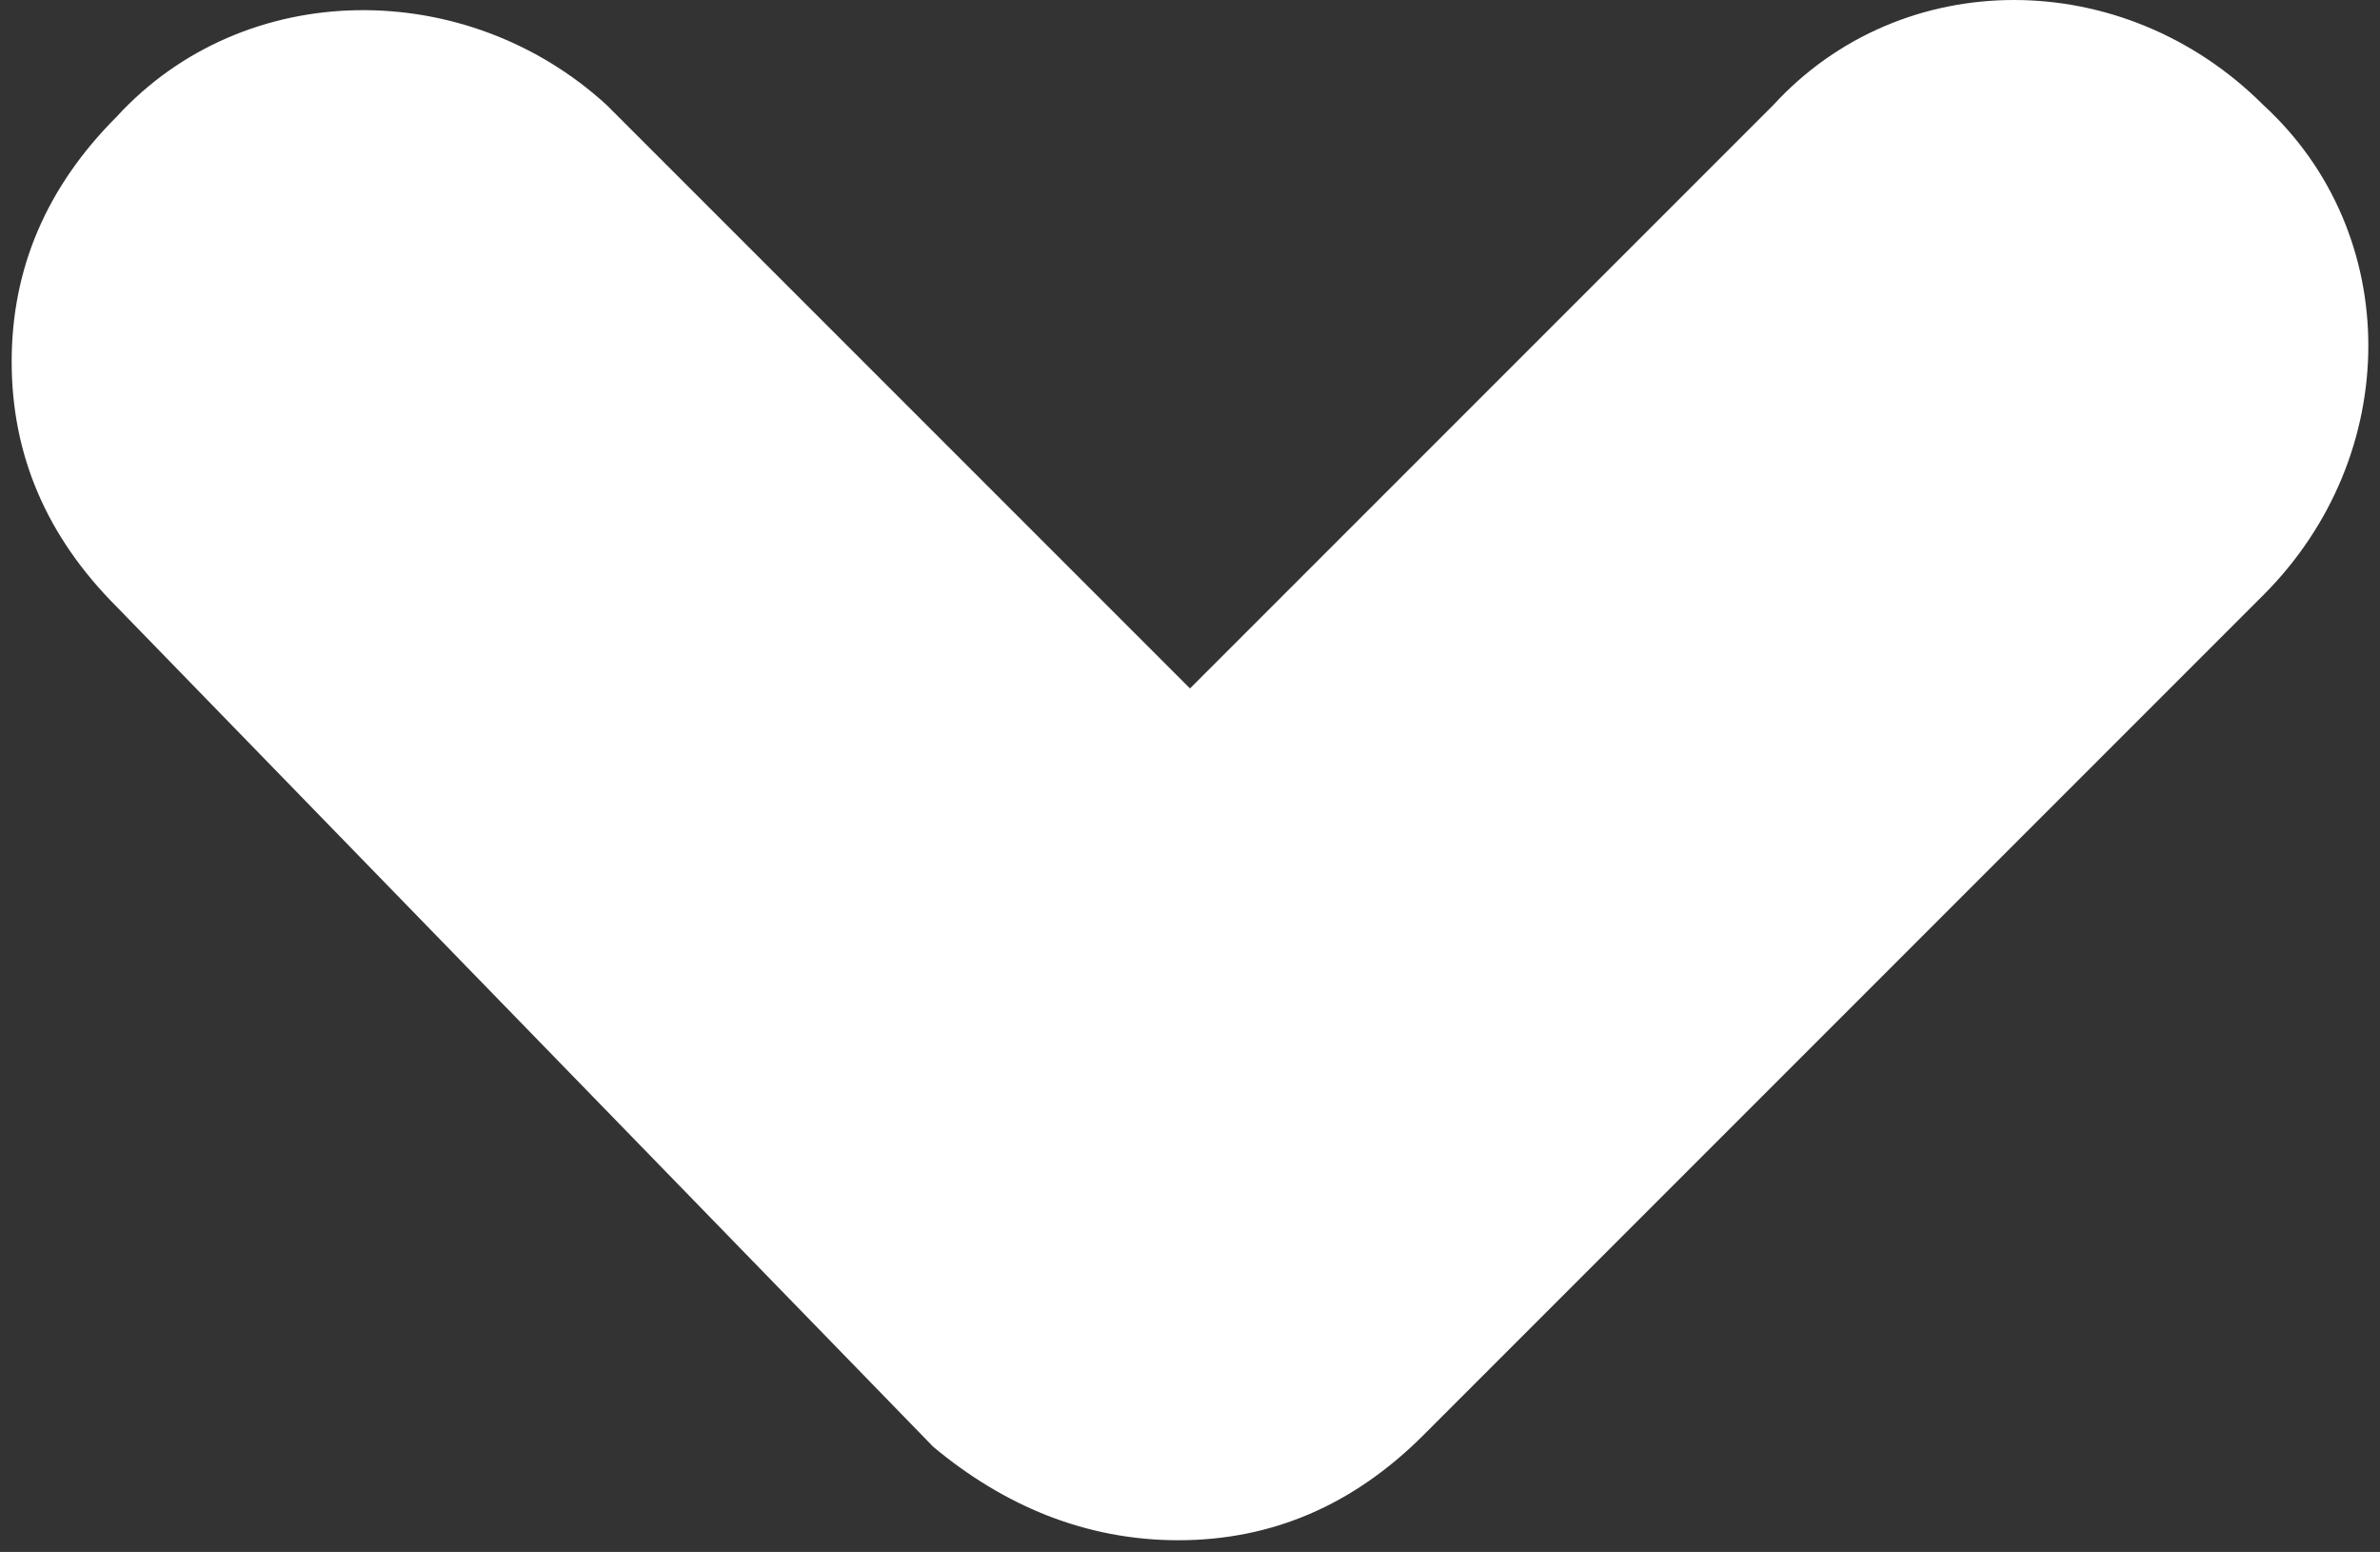 <?xml version="1.0" encoding="utf-8"?>
<!-- Generator: Adobe Illustrator 19.2.0, SVG Export Plug-In . SVG Version: 6.00 Build 0)  -->
<svg version="1.1" id="Layer_1" xmlns="http://www.w3.org/2000/svg" xmlns:xlink="http://www.w3.org/1999/xlink" x="0px" y="0px"
	 viewBox="0 0 20.4 13.3" style="enable-background:new 0 0 20.4 13.3;" xml:space="preserve">
<rect x="0" y="0" width="20.4" height="13.3" fill="#333333" stroke="none"/>
<style type="text/css">
	.st0{fill:#FFFFFF;}
</style>
<g>
	<path class="st0" d="M10.1,13.2c0.8,0,1.5-0.3,2.1-0.9l7.2-7.2c1.2-1.2,1.2-3.1,0-4.2c-1.2-1.2-3.1-1.2-4.2,0l-5,5l-5-5
		C4-0.2,2.1-0.2,1,1C0.4,1.6,0.1,2.3,0.1,3.1S0.4,4.6,1,5.2l7,7.2C8.6,12.9,9.3,13.2,10.1,13.2"/>
</g>
</svg>
